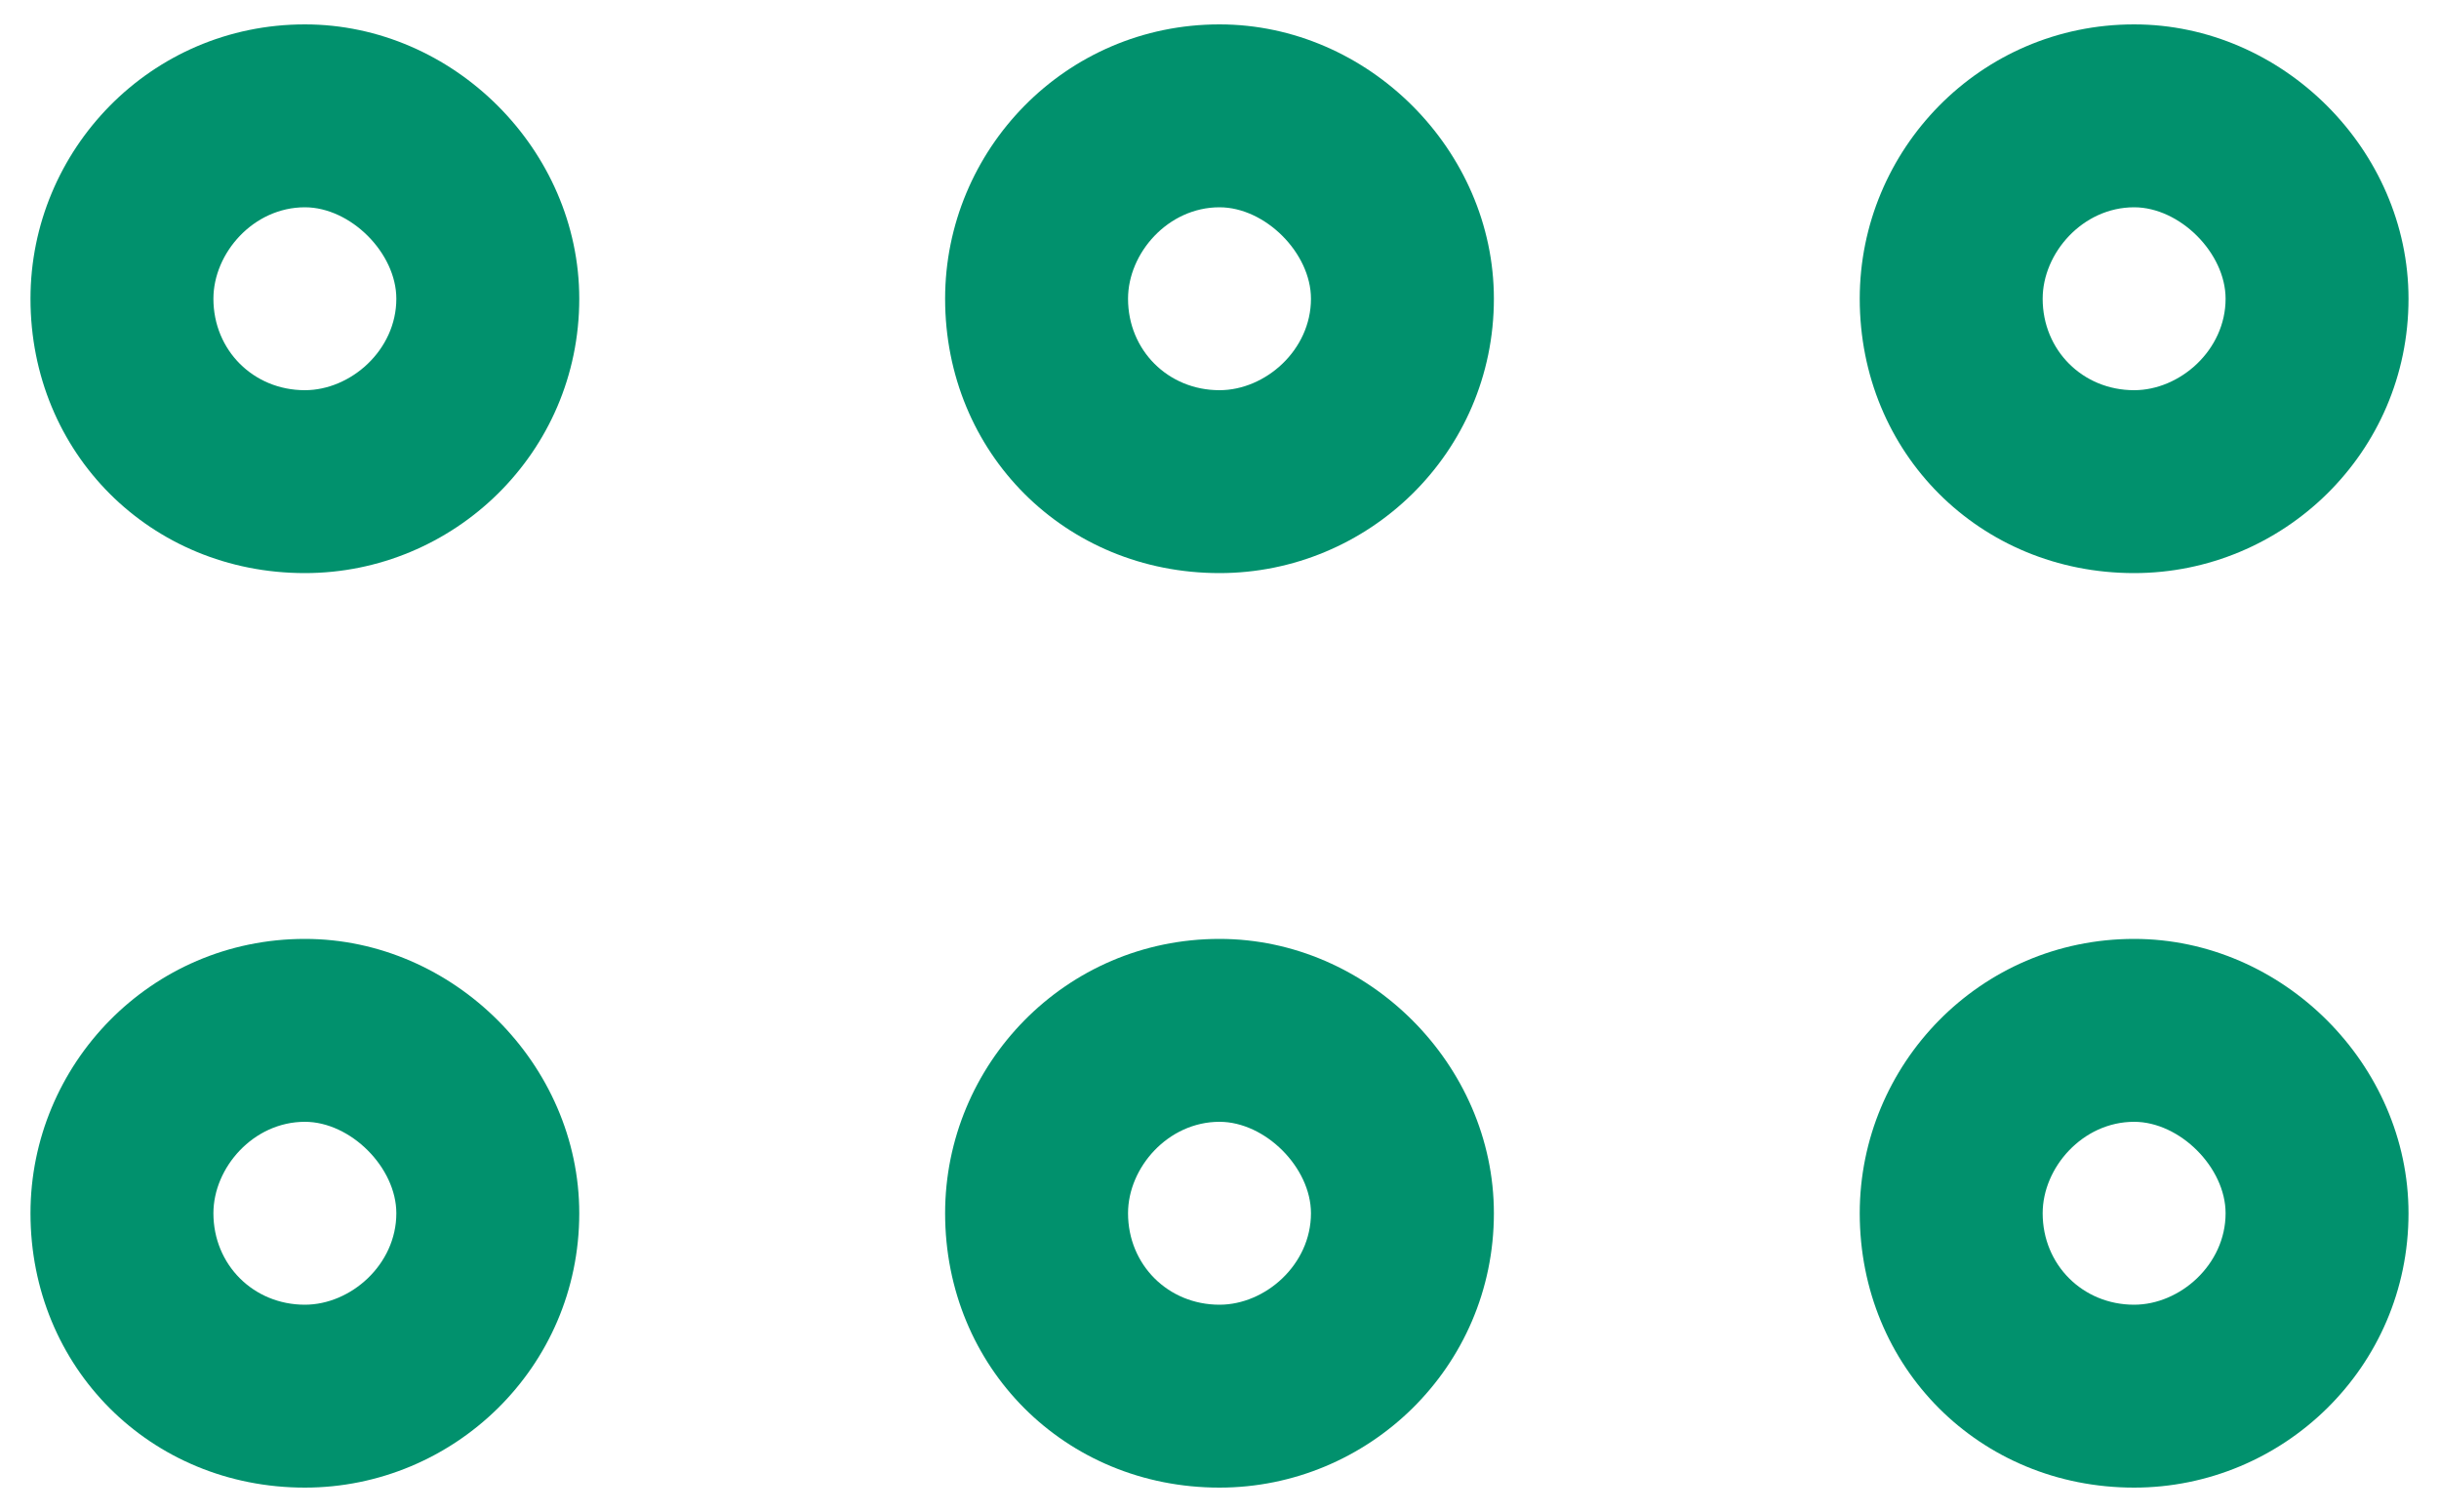 <?xml version="1.0" encoding="UTF-8"?> <svg xmlns="http://www.w3.org/2000/svg" width="50" height="31" viewBox="0 0 50 31" fill="none"><path d="M43.75 11.75C40.586 11.75 38.125 9.289 38.125 6.125C38.125 3.078 40.586 0.5 43.75 0.5C46.797 0.5 49.375 3.078 49.375 6.125C49.375 9.289 46.797 11.75 43.75 11.75ZM45.625 6.125C45.625 5.188 44.688 4.25 43.75 4.25C42.695 4.25 41.875 5.188 41.875 6.125C41.875 7.18 42.695 8 43.75 8C44.688 8 45.625 7.18 45.625 6.125ZM25 11.75C21.836 11.75 19.375 9.289 19.375 6.125C19.375 3.078 21.836 0.5 25 0.5C28.047 0.5 30.625 3.078 30.625 6.125C30.625 9.289 28.047 11.75 25 11.75ZM26.875 6.125C26.875 5.188 25.938 4.25 25 4.25C23.945 4.25 23.125 5.188 23.125 6.125C23.125 7.18 23.945 8 25 8C25.938 8 26.875 7.18 26.875 6.125ZM6.25 0.5C9.297 0.5 11.875 3.078 11.875 6.125C11.875 9.289 9.297 11.75 6.25 11.75C3.086 11.75 0.625 9.289 0.625 6.125C0.625 3.078 3.086 0.5 6.25 0.5ZM4.375 6.125C4.375 7.18 5.195 8 6.25 8C7.188 8 8.125 7.18 8.125 6.125C8.125 5.188 7.188 4.25 6.25 4.25C5.195 4.25 4.375 5.188 4.375 6.125ZM43.75 30.5C40.586 30.5 38.125 28.039 38.125 24.875C38.125 21.828 40.586 19.25 43.75 19.25C46.797 19.25 49.375 21.828 49.375 24.875C49.375 28.039 46.797 30.5 43.75 30.5ZM45.625 24.875C45.625 23.938 44.688 23 43.75 23C42.695 23 41.875 23.938 41.875 24.875C41.875 25.93 42.695 26.75 43.75 26.75C44.688 26.75 45.625 25.93 45.625 24.875ZM25 19.25C28.047 19.25 30.625 21.828 30.625 24.875C30.625 28.039 28.047 30.5 25 30.5C21.836 30.5 19.375 28.039 19.375 24.875C19.375 21.828 21.836 19.25 25 19.25ZM23.125 24.875C23.125 25.93 23.945 26.75 25 26.75C25.938 26.75 26.875 25.93 26.875 24.875C26.875 23.938 25.938 23 25 23C23.945 23 23.125 23.938 23.125 24.875ZM6.25 30.5C3.086 30.5 0.625 28.039 0.625 24.875C0.625 21.828 3.086 19.25 6.25 19.25C9.297 19.25 11.875 21.828 11.875 24.875C11.875 28.039 9.297 30.5 6.25 30.5ZM8.125 24.875C8.125 23.938 7.188 23 6.25 23C5.195 23 4.375 23.938 4.375 24.875C4.375 25.93 5.195 26.75 6.25 26.75C7.188 26.75 8.125 25.93 8.125 24.875Z" fill="#01916D"></path></svg> 